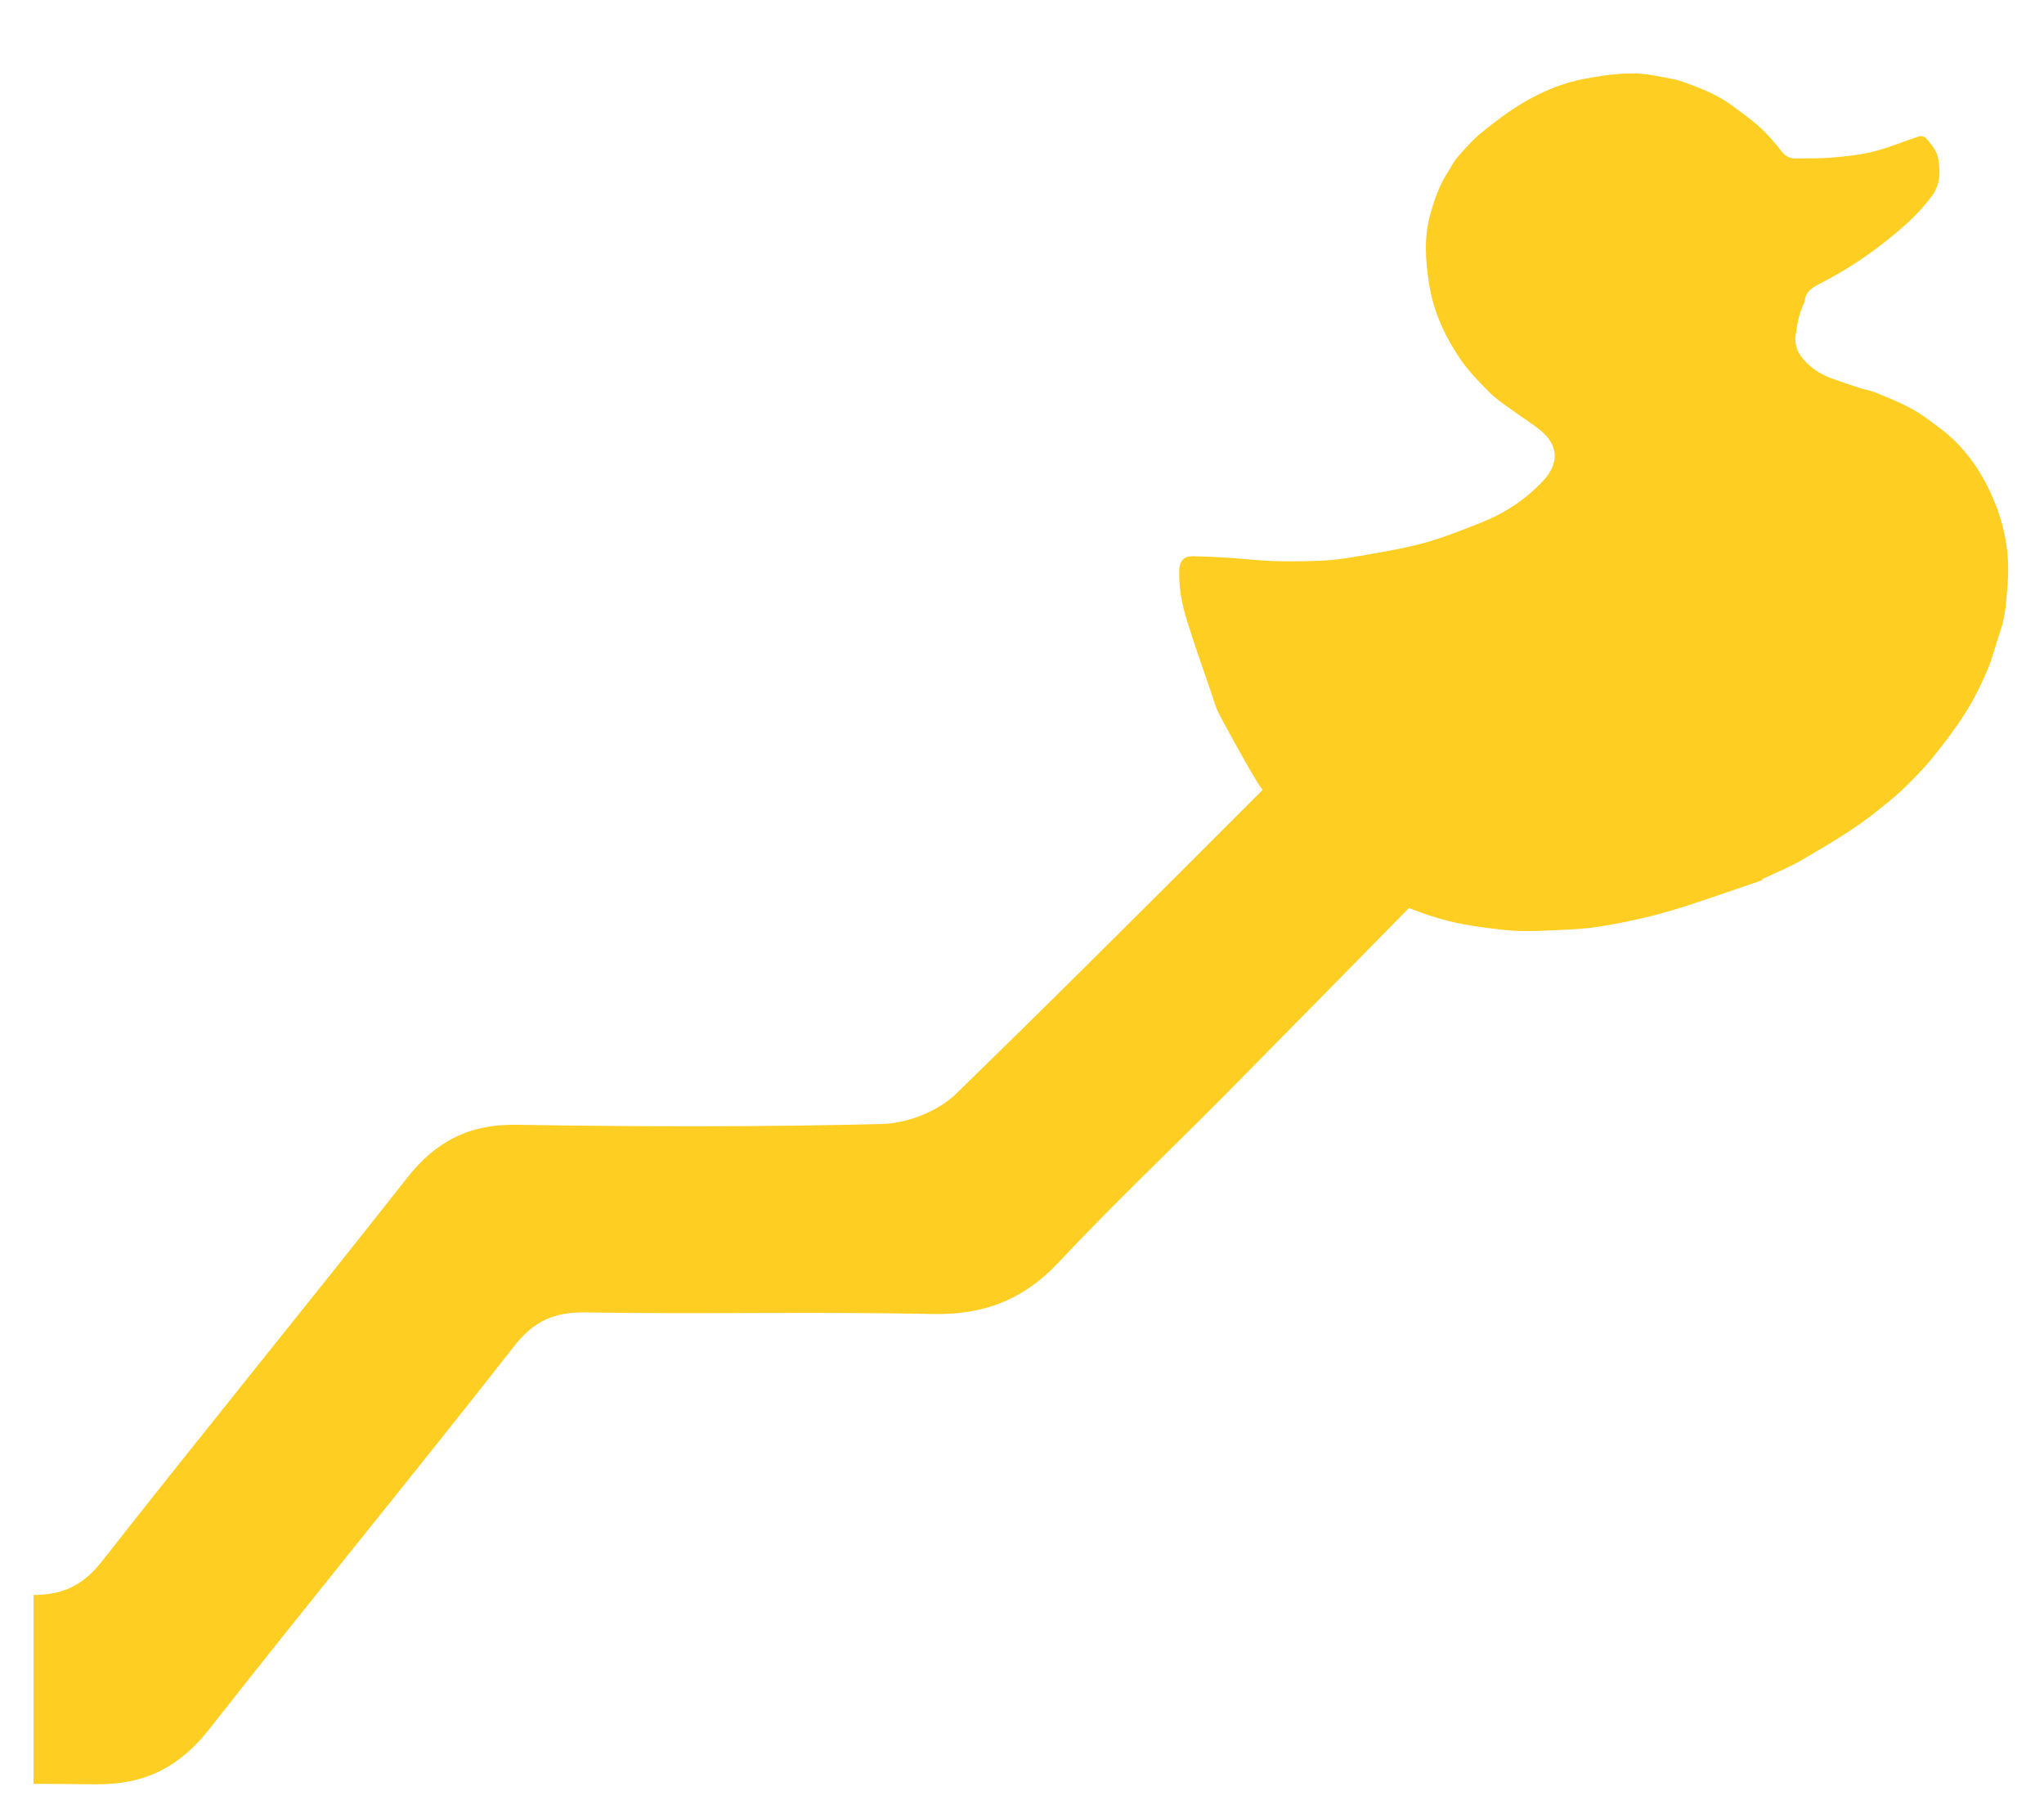 <?xml version="1.0" encoding="utf-8"?>
<!-- Generator: Adobe Illustrator 25.0.1, SVG Export Plug-In . SVG Version: 6.00 Build 0)  -->
<svg version="1.1" id="Layer_1" xmlns="http://www.w3.org/2000/svg" xmlns:xlink="http://www.w3.org/1999/xlink" x="0px" y="0px"
	 viewBox="0 0 376.889 332" style="enable-background:new 0 0 376.889 332;" xml:space="preserve">
<style type="text/css">
	.st0{fill:#FFCE22;}
</style>
<path class="st0" d="M366.184,89.145c-1.797-3.445-4.12-6.526-7.087-9.062c-1.222-1.036-2.551-1.948-3.834-2.917
	c-2.894-2.173-6.241-3.456-9.546-4.808c-0.872-0.363-1.839-0.487-2.746-0.781c-1.774-0.586-3.549-1.177-5.304-1.813
	c-2.034-0.731-3.774-1.923-5.198-3.557c-1.123-1.298-1.607-2.798-1.367-4.496c0.293-2.068,0.659-4.116,1.63-6.002
	c0.011-0.026,0.023-0.065,0.023-0.095c0.141-1.889,1.466-2.623,2.989-3.397c5.792-2.958,11.077-6.686,15.905-11.039
	c1.664-1.497,3.191-3.203,4.539-4.992c1.531-2.041,1.664-4.433,1.188-6.943c-0.304-1.625-1.348-2.672-2.288-3.815
	c-0.221-0.27-0.887-0.389-1.253-0.273c-2.791,0.909-5.506,2.064-8.343,2.787c-2.46,0.625-5.034,0.876-7.578,1.108
	c-2.254,0.203-4.531,0.145-6.797,0.175c-1.051,0.015-1.858-0.353-2.566-1.253c-1.234-1.575-2.547-3.122-4.017-4.466
	c-1.618-1.486-3.442-2.75-5.205-4.07c-2.658-1.98-5.742-3.153-8.807-4.28c-1.607-0.591-3.358-0.796-5.046-1.147
	c-4.482-0.939-8.876-0.303-13.308,0.526c-4.048,0.759-7.764,2.311-11.24,4.36c-2.765,1.629-5.35,3.609-7.848,5.636
	c-1.633,1.333-3.027,2.973-4.425,4.561c-0.678,0.773-1.096,1.761-1.676,2.633c-1.553,2.333-2.444,4.946-3.21,7.623
	c-1.253,4.36-0.944,8.703-0.247,13.114c0.792,5.003,2.856,9.458,5.609,13.571c1.557,2.322,3.564,4.379,5.559,6.374
	c1.325,1.333,2.966,2.365,4.497,3.494c1.614,1.179,3.339,2.224,4.881,3.495c3.351,2.763,3.416,6.111,0.48,9.263
	c-3.271,3.516-7.231,6.074-11.682,7.818c-3.484,1.355-6.976,2.783-10.578,3.739c-4.116,1.089-8.354,1.744-12.562,2.486
	c-2.087,0.363-4.204,0.625-6.317,0.712c-2.925,0.126-5.856,0.145-8.781,0.05c-2.703-0.095-5.403-0.429-8.107-0.599
	c-2.166-0.143-4.341-0.24-6.515-0.284c-1.664-0.026-2.506,0.844-2.567,2.504c-0.126,3.241,0.514,6.394,1.455,9.46
	c1.336,4.347,2.879,8.636,4.348,12.942c0.503,1.461,0.899,2.988,1.622,4.345c2.258,4.215,4.554,8.426,7.022,12.518
	c0.282,0.461,0.628,0.879,0.925,1.333c-18.754,18.769-37.518,37.533-56.531,56.044c-3.286,3.202-8.945,5.44-13.571,5.559
	c-22.474,0.575-44.97,0.513-67.451,0.149c-8.727-0.141-14.896,3.045-20.212,9.811c-18.582,23.635-37.614,46.921-56.158,70.586
	c-3.52,4.495-7.119,6.285-12.704,6.324v34.81c3.182,0.024,6.931,0.056,11.504,0.1c9.04,0.084,15.406-3.172,20.932-10.213
	c18.563-23.654,37.644-46.897,56.176-70.582c3.667-4.684,7.41-6.32,13.24-6.229c21.316,0.35,42.64-0.164,63.952,0.29
	c9.473,0.201,16.777-2.655,23.266-9.581c10.171-10.871,21.019-21.095,31.475-31.693c10.947-11.089,21.902-22.23,33.063-33.595
	c2.331,0.928,4.71,1.733,7.159,2.356c3.393,0.868,6.85,1.285,10.319,1.677c4.094,0.448,8.157,0.099,12.238-0.08
	c4.543-0.192,8.945-1.09,13.335-2.084c2.856-0.651,5.681-1.484,8.476-2.387c4.573-1.48,9.104-3.088,13.662-4.637
	c-0.019-0.065-0.034-0.115-0.053-0.175c2.441-1.166,4.973-2.153,7.288-3.52c4.897-2.878,9.839-5.704,14.249-9.324
	c1.478-1.216,3.012-2.376,4.379-3.713c1.9-1.846,3.789-3.732,5.453-5.788c2.159-2.655,4.242-5.399,6.07-8.287
	c1.577-2.478,2.906-5.15,4.056-7.859c1.013-2.367,1.58-4.912,2.429-7.348c0.998-2.837,1.096-5.792,1.333-8.731
	C370.703,101.015,369.184,94.918,366.184,89.145z"/>
</svg>
